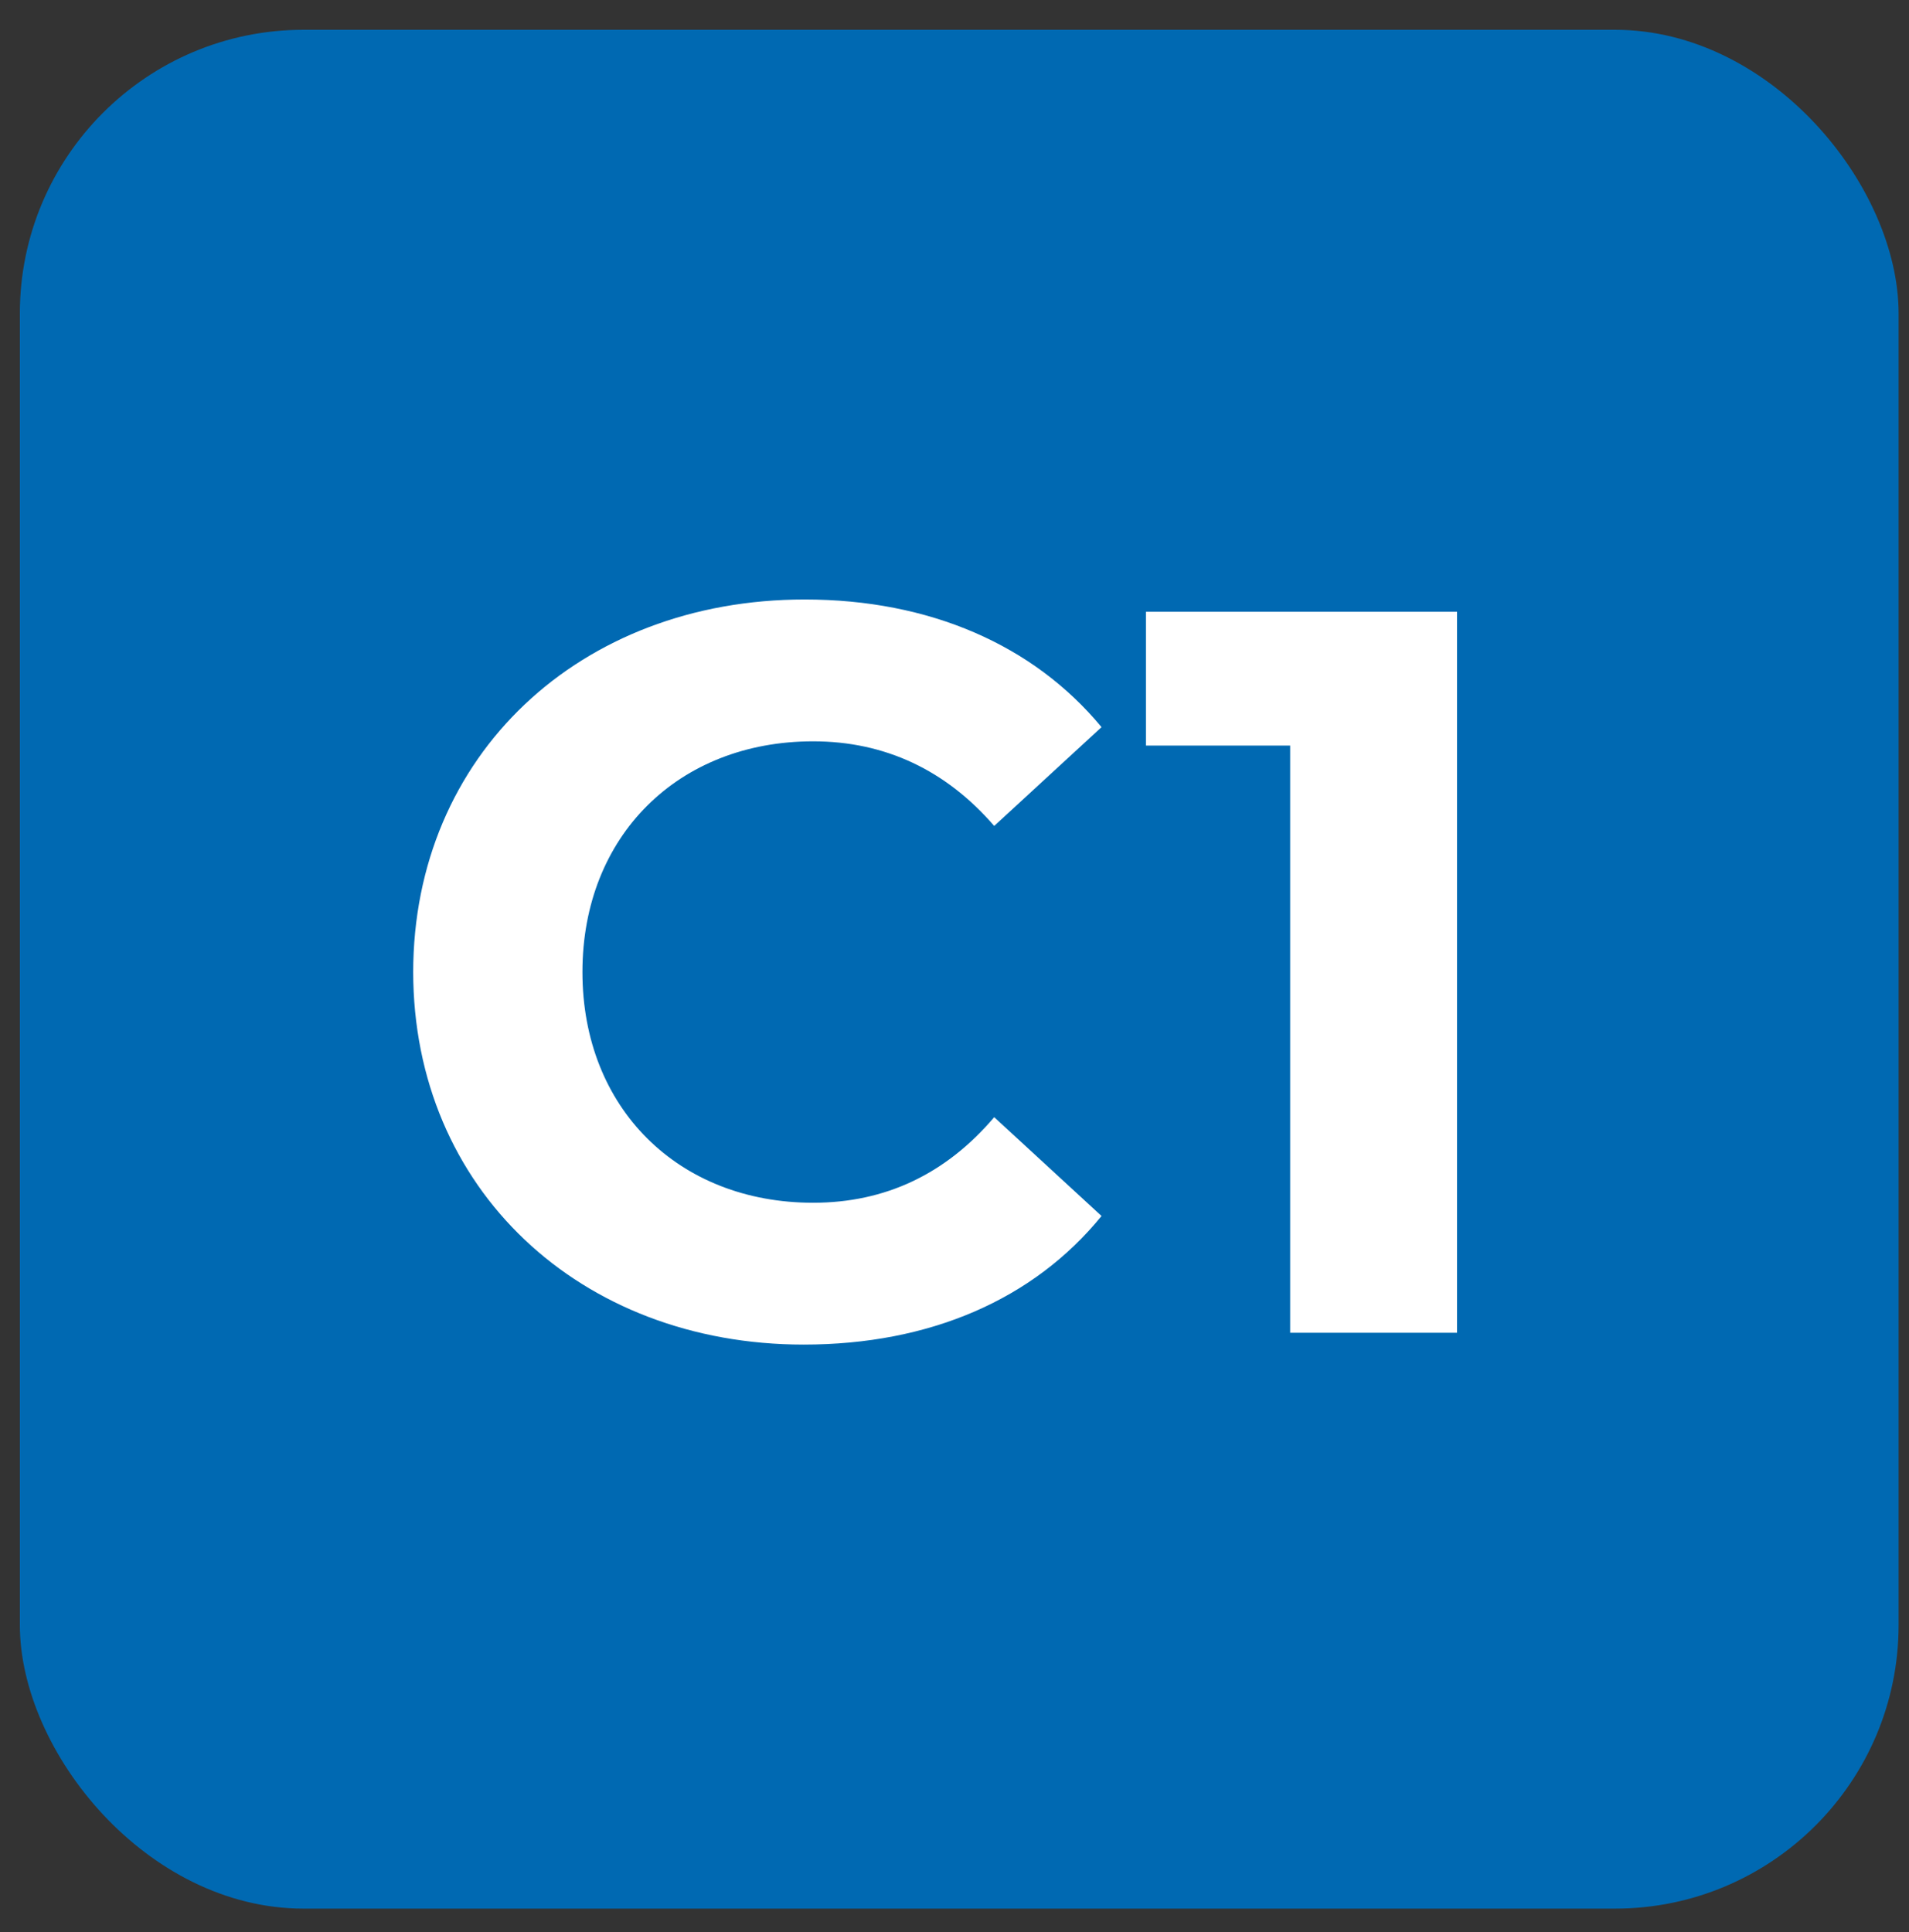 <?xml version="1.0" encoding="UTF-8"?>
<svg id="Calque_1" data-name="Calque 1" xmlns="http://www.w3.org/2000/svg" viewBox="0 0 40.38 40.87">
  <rect x="0" y="0" width="40.38" height="40.87" fill="#333333" stroke="none"/>
  <defs>
    <style>
      .cls-1 {
        fill: #0069b2;
      }

      .cls-2 {
        fill: #fff;
      }
    </style>
  </defs>
  <rect class="cls-1" x=".42" y=".63" width="39.74" height="39.74" rx="6" ry="6"/>
  <g>
    <path class="cls-2" d="M8.74,20.57c0-4.6,3.53-7.89,8.28-7.89,2.64,0,4.84.96,6.28,2.7l-2.27,2.09c-1.02-1.18-2.31-1.79-3.83-1.79-2.85,0-4.88,2-4.88,4.88s2.03,4.88,4.88,4.88c1.53,0,2.81-.61,3.83-1.81l2.27,2.09c-1.44,1.77-3.64,2.72-6.3,2.72-4.73,0-8.26-3.29-8.26-7.89Z"/>
    <path class="cls-2" d="M30.82,12.94v15.25h-3.53v-12.42h-3.05v-2.83h6.58Z"/>
  </g>
</svg>